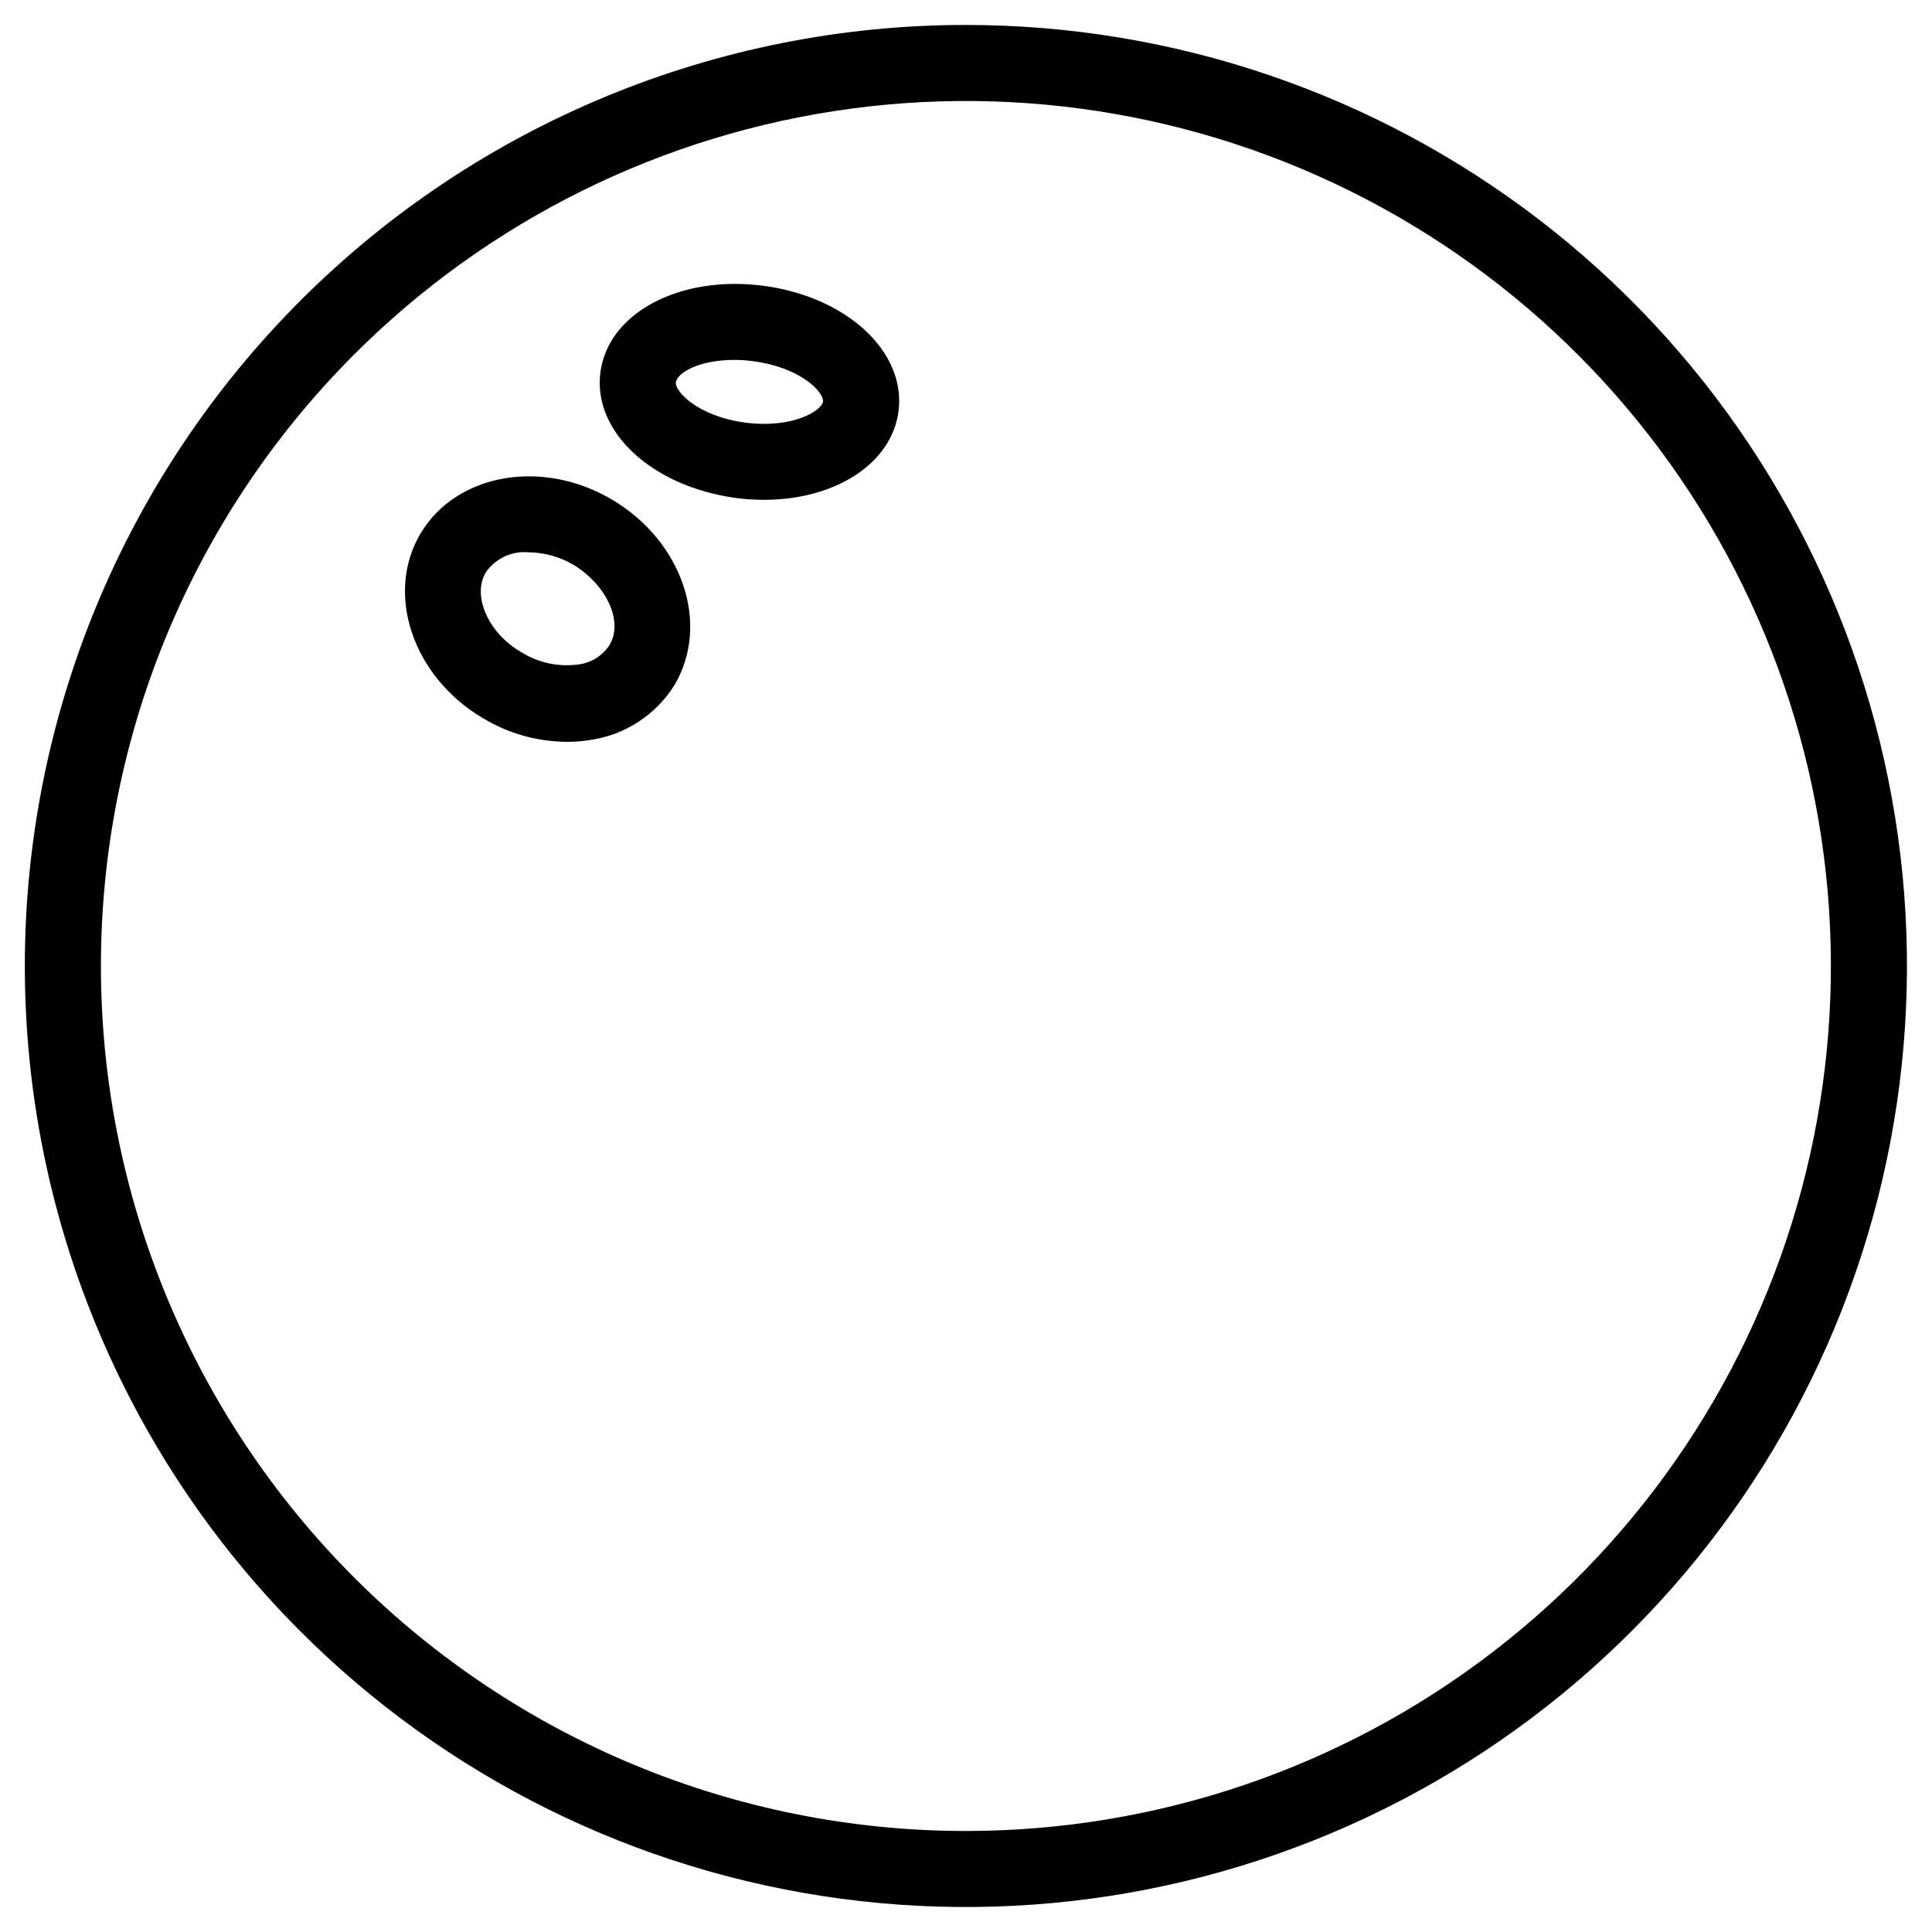 <?xml version="1.0" encoding="UTF-8"?>
<!-- Uploaded to: SVG Find, www.svgrepo.com, Generator: SVG Find Mixer Tools -->
<svg fill="#000000" width="800px" height="800px" version="1.1" viewBox="144 144 512 512" xmlns="http://www.w3.org/2000/svg">
 <g>
  <path d="m400 150.61c-66.086-0.008-129.48 26.215-176.24 72.906-46.766 46.695-73.086 110.04-73.18 176.13-0.09 66.086 26.051 129.5 72.684 176.33 38.758 38.918 89.281 63.949 143.73 71.215 54.441 7.262 109.76-3.652 157.37-31.047 47.605-27.395 84.832-69.742 105.91-120.46 21.078-50.723 24.816-106.98 10.641-160.05-14.176-53.062-45.473-99.965-89.031-133.42-43.559-33.453-96.945-51.594-151.87-51.602zm0 478.62c-60.746 0.008-119.01-24.102-162-67.023-42.984-42.926-67.176-101.16-67.254-161.9-0.082-60.746 23.949-119.04 66.82-162.08 35.629-35.77 82.07-58.777 132.11-65.449 50.047-6.676 100.89 3.359 144.65 28.547 43.758 25.184 77.977 64.109 97.344 110.73 19.367 46.625 22.801 98.336 9.77 147.11s-41.801 91.887-81.844 122.64c-40.043 30.75-89.117 47.418-139.6 47.422z"/>
  <path d="m346.29 219.73c-22.117-2.871-41.109 7.152-43.176 22.922-2.066 15.77 13.652 30.23 35.77 33.301v0.004c2.504 0.34 5.027 0.508 7.559 0.504 18.793 0 33.805-9.473 35.668-23.426 2.066-15.77-13.652-30.383-35.82-33.305zm-4.734 36.273c-12.695-1.664-18.793-8.363-18.438-10.73 0.352-2.367 5.894-5.894 15.516-5.894h-0.004c1.688 0 3.371 0.117 5.039 0.355 12.645 1.664 18.742 8.312 18.438 10.68-0.301 2.367-7.906 7.203-20.555 5.59z"/>
  <path d="m306.29 276.46c-18.539-11.035-41.363-7.004-50.836 8.918-9.473 15.922-2.117 37.887 16.473 48.918h0.004c6.719 4.07 14.414 6.246 22.27 6.297 1.871 0.02 3.742-0.117 5.59-0.402 9.516-1.176 17.984-6.606 23.027-14.762 9.418-16.121 2.062-37.887-16.527-48.969zm-0.855 38.641c-1.965 2.894-5.129 4.746-8.617 5.039-5.098 0.598-10.25-0.555-14.609-3.273-8.867-5.039-13.199-15.113-9.422-21.262 2.566-3.652 6.891-5.652 11.336-5.238 4.246 0.055 8.402 1.238 12.043 3.426 8.715 5.441 13.148 15.062 9.27 21.309z"/>
 </g>
</svg>